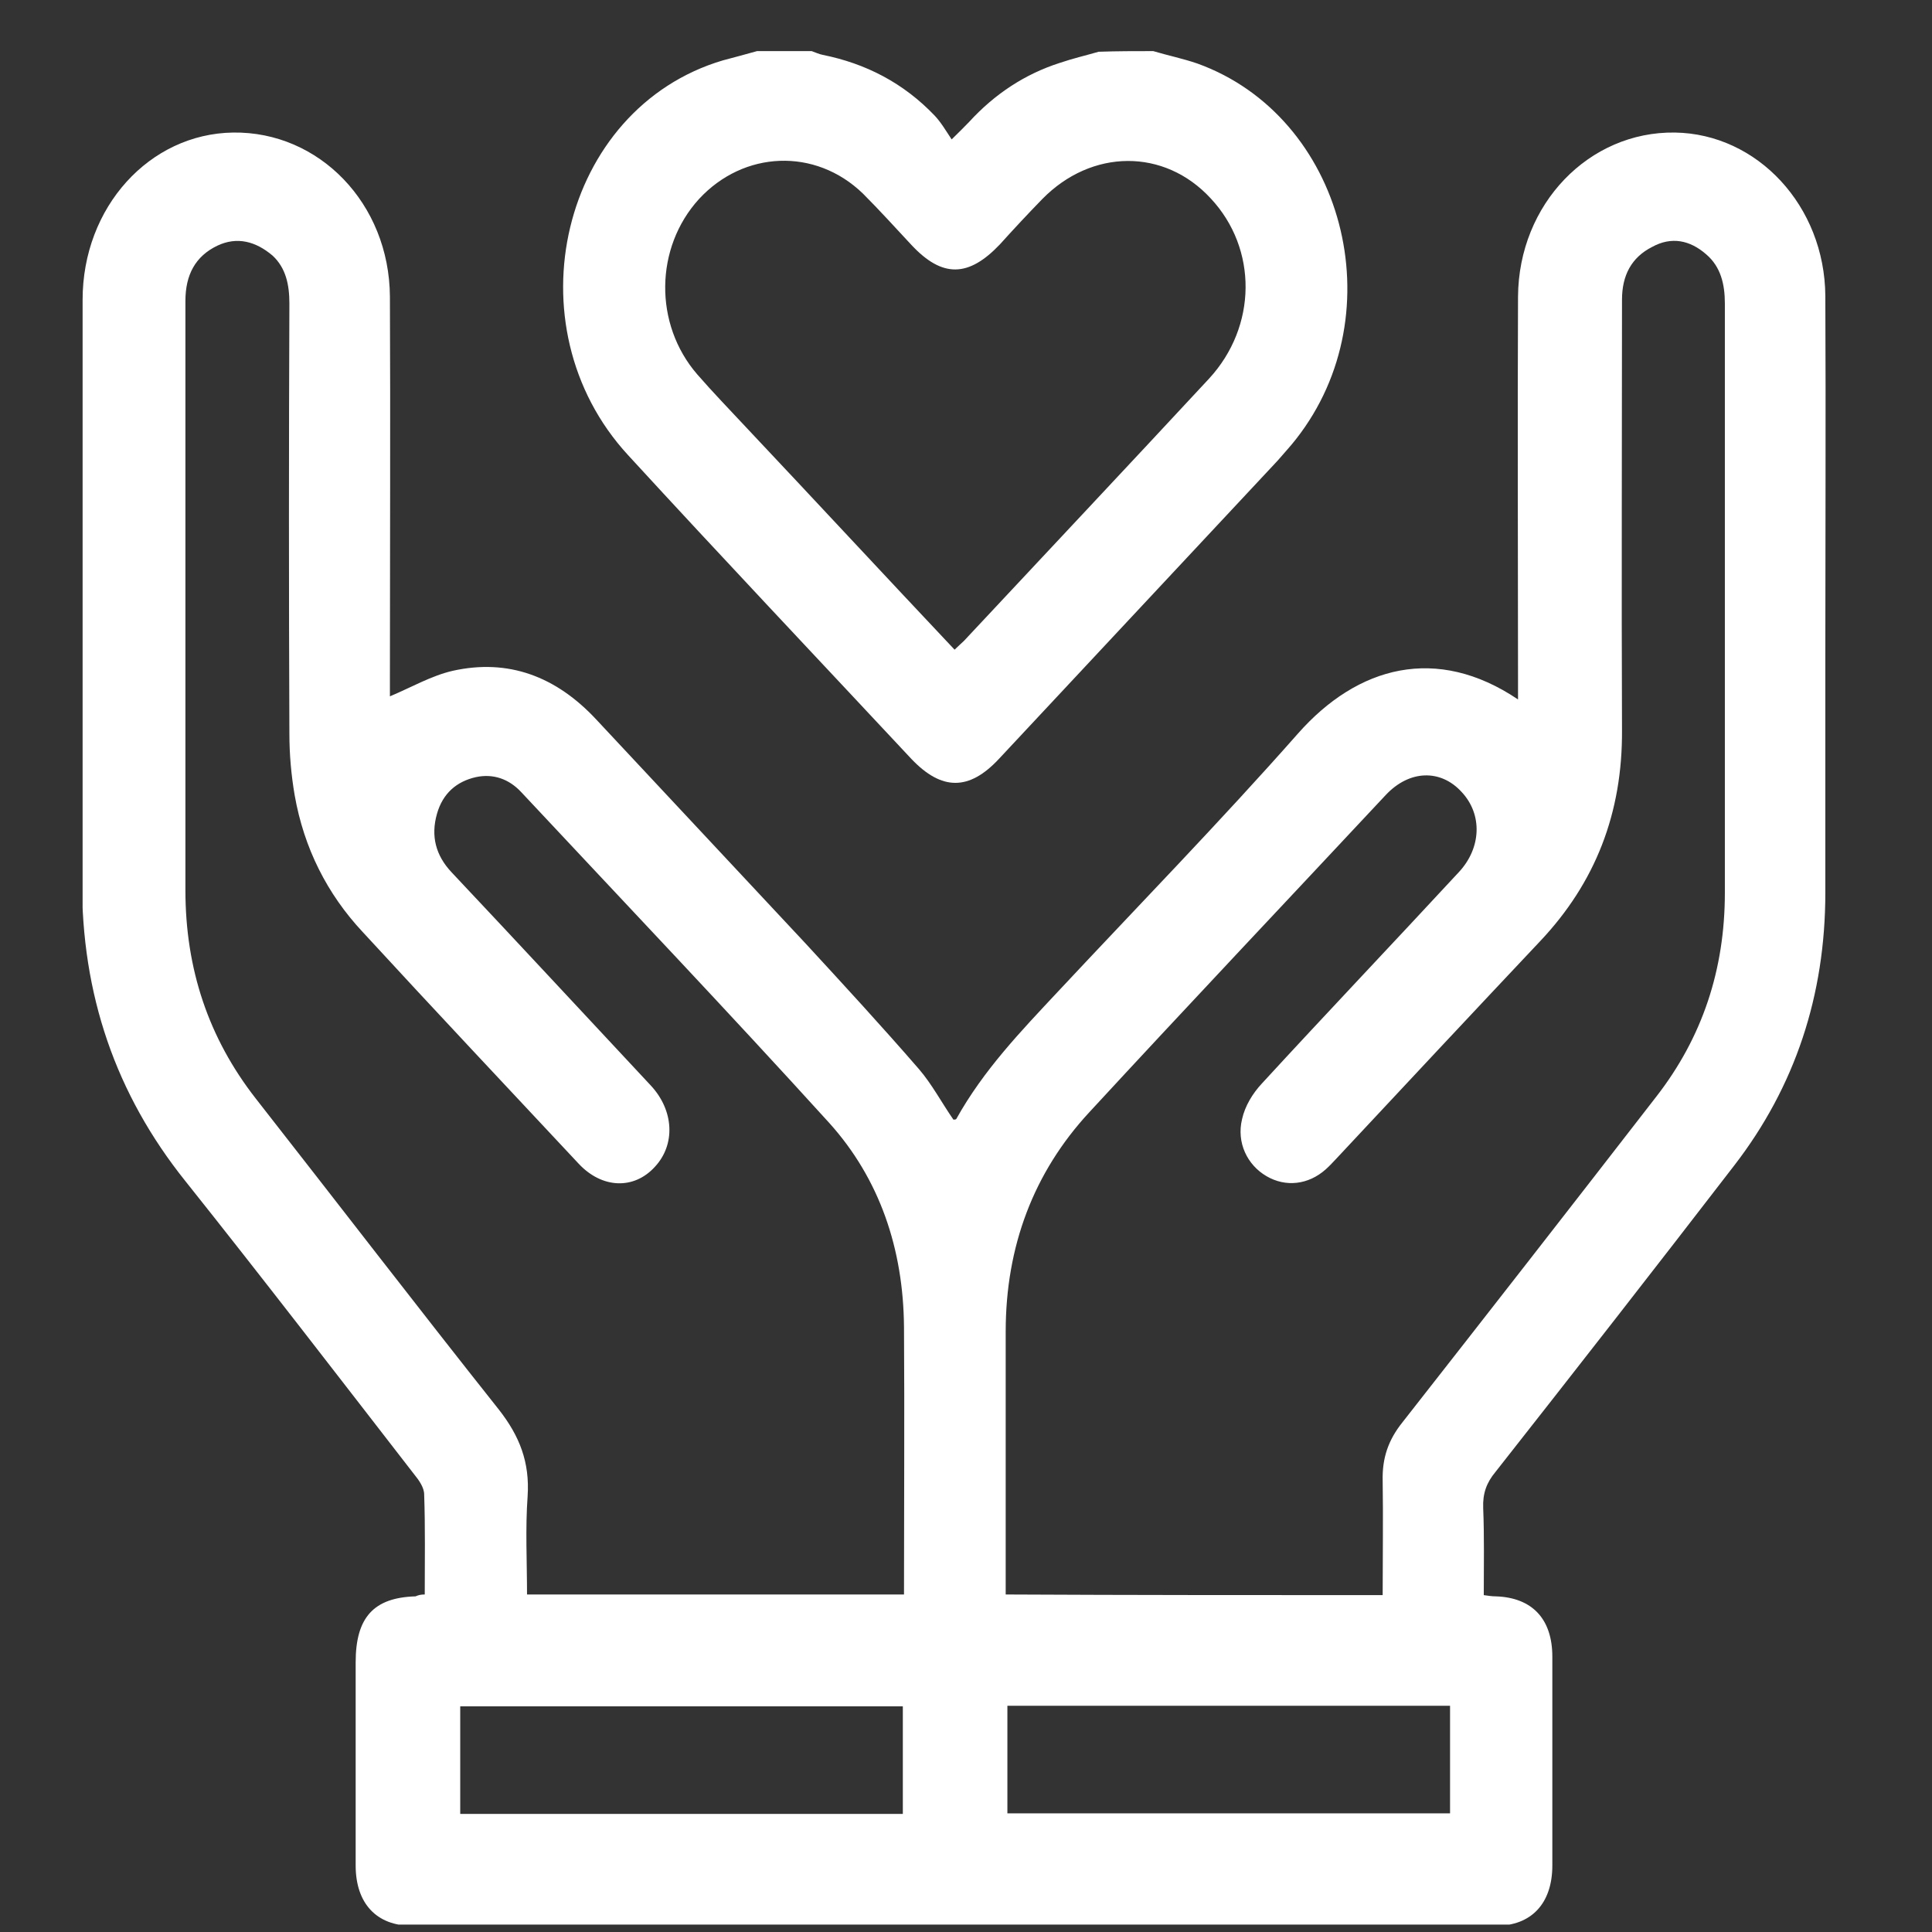 <svg width="33" height="33" viewBox="0 0 33 33" fill="none" xmlns="http://www.w3.org/2000/svg">
<rect x="0" y="0" width="33" height="33" fill="#333333" stroke="none"/>
<g clip-path="url(#clip0_1483_2223)">
<path d="M19.698 0.873C19.946 0.947 20.204 1 20.452 1.085C22.953 1.988 23.836 5.332 22.139 7.498C22.04 7.626 21.93 7.742 21.821 7.87C20.234 9.568 18.646 11.267 17.059 12.966C16.553 13.507 16.086 13.507 15.57 12.966C13.953 11.235 12.326 9.515 10.728 7.774C8.694 5.566 9.587 1.85 12.345 1.032C12.544 0.979 12.742 0.926 12.931 0.873C13.239 0.873 13.556 0.873 13.864 0.873C13.923 0.894 13.993 0.926 14.052 0.937C14.786 1.085 15.431 1.415 15.967 1.977C16.076 2.094 16.156 2.232 16.255 2.381C16.394 2.243 16.473 2.168 16.553 2.083C16.989 1.606 17.505 1.266 18.1 1.075C18.319 1 18.547 0.947 18.765 0.884C19.083 0.873 19.39 0.873 19.698 0.873ZM16.305 11.097C16.374 11.034 16.414 10.991 16.463 10.949C17.862 9.452 19.261 7.965 20.651 6.468C21.474 5.576 21.484 4.249 20.68 3.389C19.887 2.529 18.646 2.54 17.803 3.4C17.555 3.655 17.317 3.91 17.078 4.175C16.543 4.738 16.096 4.748 15.57 4.186C15.292 3.888 15.024 3.591 14.737 3.304C13.923 2.519 12.703 2.572 11.939 3.4C11.185 4.228 11.165 5.534 11.909 6.394C12.177 6.702 12.455 6.989 12.732 7.286C13.913 8.539 15.094 9.813 16.305 11.097Z" fill="white"/>
<path d="M7.255 27.235C7.255 26.651 7.265 26.089 7.245 25.526C7.245 25.409 7.156 25.282 7.077 25.186C5.777 23.509 4.487 21.831 3.167 20.175C1.977 18.689 1.391 16.99 1.401 15.026C1.421 11.724 1.401 8.422 1.411 5.12C1.411 3.538 2.552 2.285 3.981 2.264C5.449 2.243 6.65 3.474 6.66 5.067C6.67 7.233 6.66 9.399 6.66 11.565C6.66 11.681 6.66 11.798 6.66 11.894C7.017 11.745 7.364 11.543 7.732 11.458C8.684 11.246 9.498 11.554 10.182 12.287C11.373 13.561 12.564 14.835 13.754 16.109C14.409 16.82 15.064 17.531 15.699 18.264C15.918 18.519 16.086 18.837 16.285 19.124C16.305 19.124 16.324 19.124 16.334 19.113C16.801 18.275 17.436 17.616 18.071 16.937C19.44 15.472 20.839 14.038 22.169 12.531C23.191 11.373 24.54 11.012 25.929 11.947C25.929 11.819 25.929 11.703 25.929 11.596C25.929 9.42 25.919 7.243 25.929 5.067C25.939 3.485 27.14 2.243 28.608 2.264C30.017 2.285 31.168 3.517 31.178 5.056C31.188 7.105 31.178 9.165 31.178 11.214C31.178 12.562 31.178 13.9 31.178 15.249C31.178 17 30.662 18.561 29.62 19.91C28.271 21.661 26.912 23.403 25.542 25.144C25.393 25.324 25.324 25.505 25.334 25.76C25.354 26.248 25.344 26.736 25.344 27.246C25.423 27.257 25.483 27.267 25.552 27.267C26.167 27.288 26.515 27.649 26.515 28.297C26.515 29.486 26.515 30.675 26.515 31.864C26.515 32.512 26.157 32.894 25.552 32.894C19.38 32.894 13.209 32.894 7.037 32.894C6.432 32.894 6.075 32.512 6.075 31.864C6.075 30.707 6.075 29.55 6.075 28.393C6.075 27.628 6.382 27.288 7.097 27.267C7.146 27.246 7.186 27.235 7.255 27.235ZM23.617 27.246C23.617 26.577 23.627 25.93 23.617 25.293C23.607 24.9 23.716 24.592 23.955 24.294C25.403 22.447 26.852 20.589 28.291 18.731C29.075 17.723 29.462 16.565 29.462 15.249C29.462 14.261 29.462 13.274 29.462 12.276C29.462 9.908 29.462 7.551 29.462 5.184C29.462 4.855 29.392 4.557 29.144 4.345C28.866 4.101 28.549 4.037 28.221 4.217C27.864 4.398 27.705 4.706 27.705 5.12C27.705 7.572 27.695 10.014 27.705 12.467C27.715 13.89 27.249 15.079 26.306 16.077C25.135 17.319 23.974 18.561 22.814 19.803C22.754 19.867 22.704 19.92 22.645 19.973C22.347 20.239 21.96 20.281 21.633 20.09C21.305 19.899 21.117 19.517 21.216 19.113C21.266 18.89 21.395 18.678 21.553 18.508C22.665 17.298 23.796 16.109 24.917 14.898C25.304 14.484 25.324 13.911 24.967 13.529C24.61 13.136 24.074 13.146 23.667 13.582C21.98 15.387 20.283 17.181 18.607 18.997C17.654 20.026 17.178 21.29 17.178 22.744C17.178 24.135 17.178 25.537 17.178 26.927C17.178 27.023 17.178 27.129 17.178 27.235C19.351 27.246 21.454 27.246 23.617 27.246ZM15.441 27.235C15.441 25.685 15.451 24.178 15.441 22.67C15.431 21.332 15.024 20.133 14.161 19.177C12.435 17.276 10.659 15.408 8.902 13.529C8.694 13.306 8.426 13.21 8.128 13.274C7.801 13.348 7.563 13.55 7.464 13.9C7.355 14.283 7.444 14.612 7.712 14.898C8.853 16.109 9.984 17.33 11.115 18.54C11.512 18.965 11.542 19.549 11.185 19.931C10.827 20.324 10.282 20.302 9.885 19.878C8.654 18.561 7.414 17.245 6.194 15.918C5.588 15.27 5.191 14.484 5.033 13.582C4.973 13.231 4.943 12.881 4.943 12.531C4.933 10.078 4.933 7.636 4.943 5.184C4.943 4.865 4.884 4.578 4.656 4.366C4.368 4.122 4.05 4.037 3.713 4.196C3.336 4.377 3.167 4.695 3.167 5.141C3.167 8.496 3.167 11.851 3.167 15.206C3.167 16.555 3.564 17.733 4.368 18.763C5.757 20.536 7.126 22.32 8.525 24.082C8.873 24.528 9.051 24.974 9.012 25.558C8.972 26.11 9.002 26.673 9.002 27.235C11.165 27.235 13.288 27.235 15.441 27.235ZM15.421 29.146C12.881 29.146 10.371 29.146 7.861 29.146C7.861 29.773 7.861 30.378 7.861 30.983C10.391 30.983 12.901 30.983 15.421 30.983C15.421 30.367 15.421 29.762 15.421 29.146ZM17.207 29.136C17.207 29.773 17.207 30.378 17.207 30.973C19.738 30.973 22.258 30.973 24.768 30.973C24.768 30.346 24.768 29.752 24.768 29.136C22.248 29.136 19.738 29.136 17.207 29.136Z" fill="white"/>
</g>
<defs>
<clipPath id="clip0_1483_2223">
<rect width="29.807" height="32" fill="white" transform="translate(1.411 0.873)"/>
</clipPath>
</defs>
</svg>
